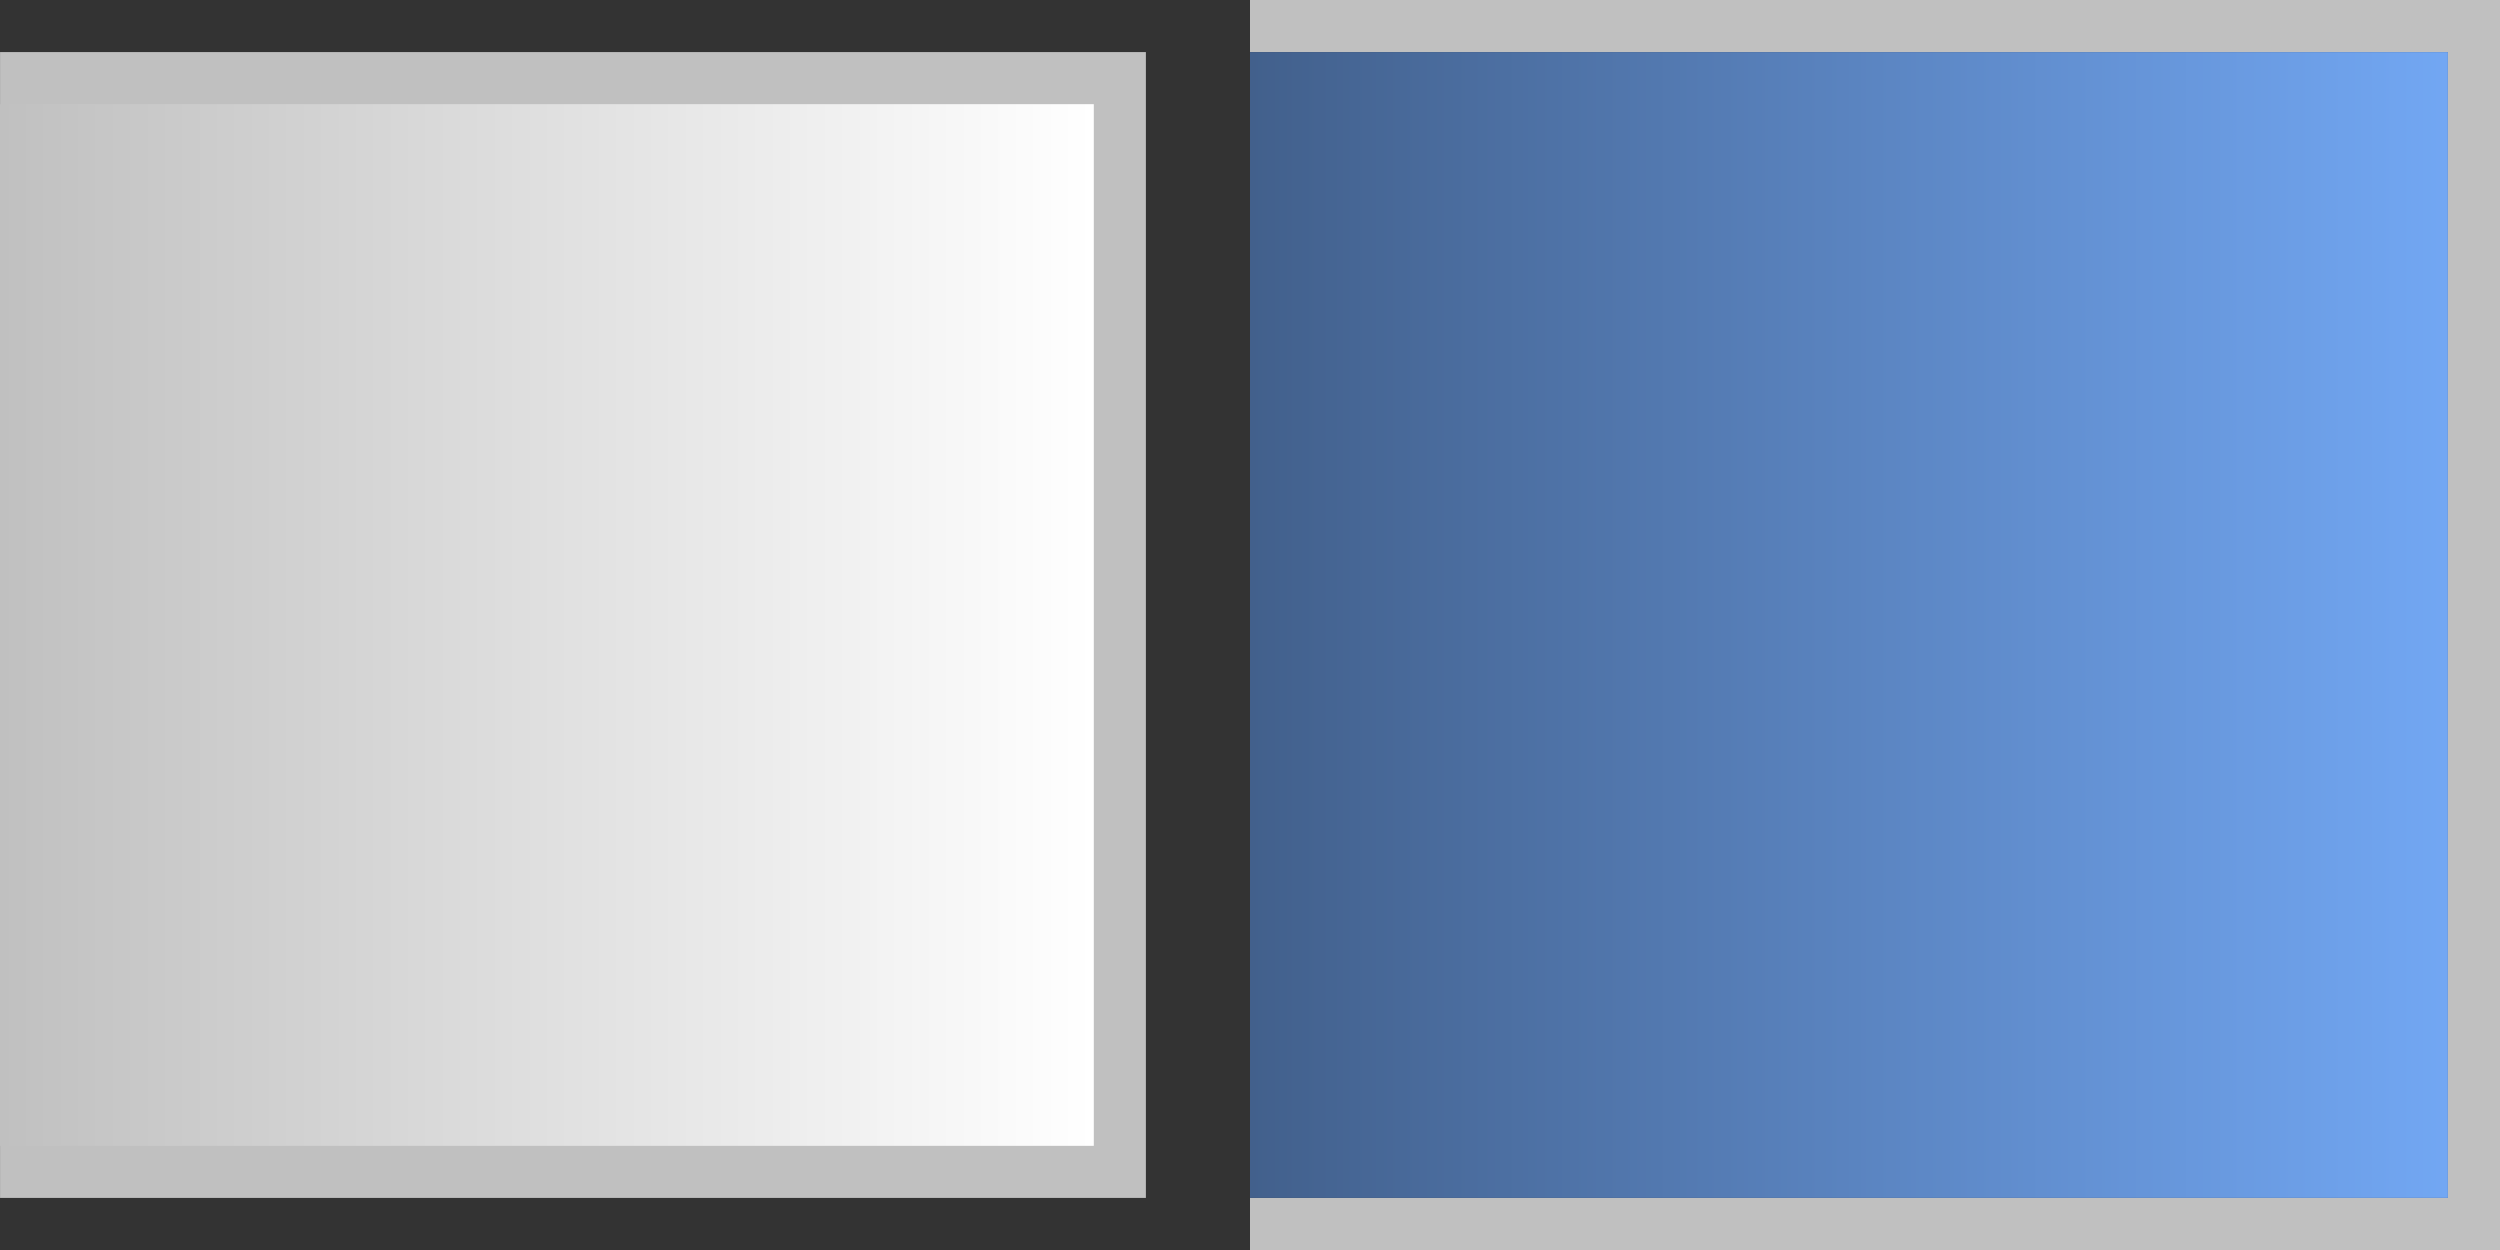 <?xml version="1.0" encoding="utf-8"?>
<!-- Generator: Adobe Illustrator 15.0.0, SVG Export Plug-In . SVG Version: 6.00 Build 0)  -->
<!DOCTYPE svg PUBLIC "-//W3C//DTD SVG 1.1//EN" "http://www.w3.org/Graphics/SVG/1.1/DTD/svg11.dtd">
<svg version="1.1" id="Calque_1" xmlns="http://www.w3.org/2000/svg" xmlns:xlink="http://www.w3.org/1999/xlink" x="0px" y="0px"
	 width="48px" height="24px" viewBox="0 0 48 24" enable-background="new 0 0 48 24" xml:space="preserve">
<rect x="0" y="0" width="48" height="24" fill="#333333" stroke="none"/>
<g>
	<g>
		<rect x="0.001" y="1" fill="#C0C0C0" width="22" height="22"/>
		
			<linearGradient id="SVGID_1_" gradientUnits="userSpaceOnUse" x1="6.5" y1="68.333" x2="6.5" y2="47.333" gradientTransform="matrix(4.371139e-008 -1 -1 -4.371139e-008 68.334 18.5)">
			<stop  offset="0" style="stop-color:#C0C0C0"/>
			<stop  offset="1" style="stop-color:#FFFFFF"/>
		</linearGradient>
		<rect x="0.001" y="2" fill="url(#SVGID_1_)" width="21" height="20"/>
	</g>
	<g>
		<polygon fill="#C0C0C0" points="48.001,24 24,24 24,23 25,23 43.625,23 47,23 47,1 25,1 25,1 24,1 24,0 48.001,0 		"/>
		
			<linearGradient id="SVGID_2_" gradientUnits="userSpaceOnUse" x1="6.5" y1="90.332" x2="6.5" y2="67.332" gradientTransform="matrix(4.371139e-008 -1 -1 -4.371139e-008 114.332 18.5)">
			<stop  offset="0" style="stop-color:#42608C"/>
			<stop  offset="1" style="stop-color:#72A7F3"/>
		</linearGradient>
		<rect x="24" y="1" fill="url(#SVGID_2_)" width="23" height="22"/>
	</g>
</g>
</svg>
